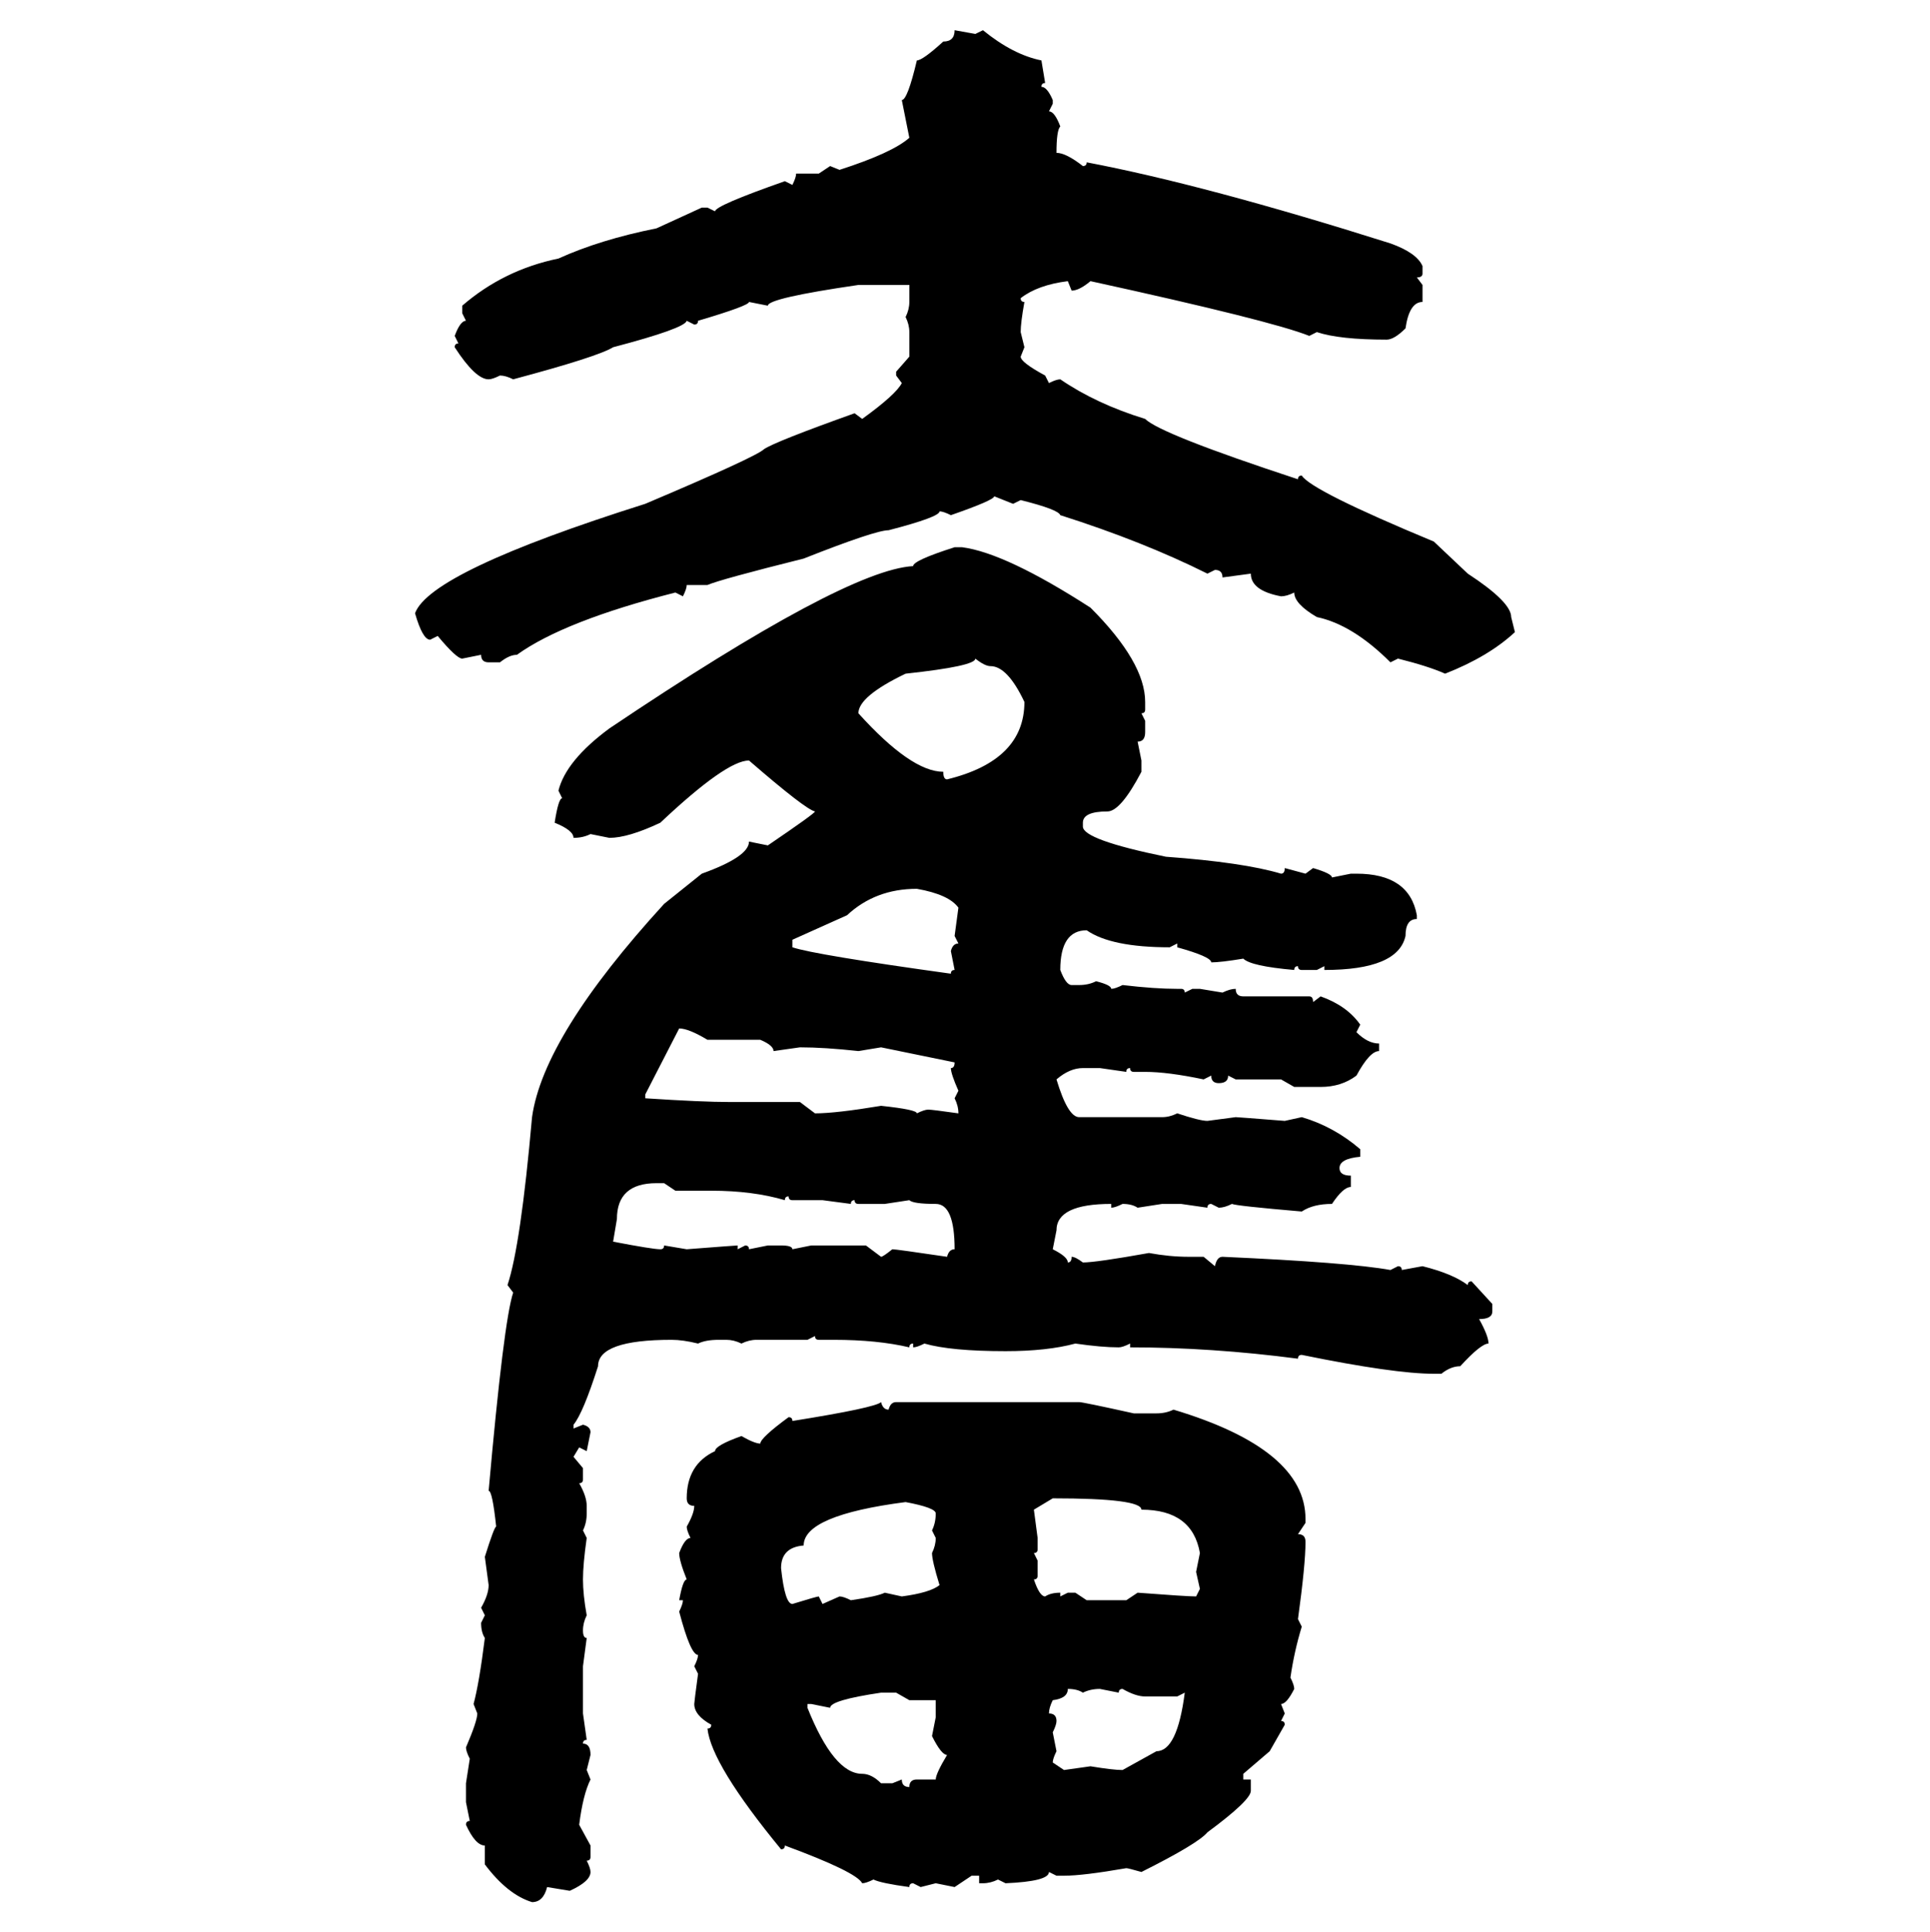 <svg xmlns="http://www.w3.org/2000/svg" xmlns:xlink="http://www.w3.org/1999/xlink" width="299.707" height="300"><path d="M148.24 4.69L148.24 4.69L151.46 5.27L152.64 4.69Q157.32 8.50 161.72 9.38L161.72 9.38L162.30 12.89Q161.72 12.89 161.72 13.48L161.72 13.48Q162.60 13.48 163.48 15.53L163.48 15.53L163.48 16.11L162.89 17.29Q163.77 17.29 164.65 19.63L164.65 19.63Q164.06 20.21 164.06 23.73L164.06 23.73Q165.53 23.73 168.16 25.78L168.16 25.78Q168.75 25.78 168.75 25.20L168.75 25.20Q187.21 28.71 215.92 37.79L215.92 37.79Q220.02 39.26 220.90 41.31L220.90 41.31L220.90 42.48Q220.90 43.07 220.02 43.07L220.02 43.07L220.90 44.24L220.90 46.88Q218.85 46.88 218.26 50.98L218.26 50.98Q216.50 52.73 215.33 52.73L215.33 52.73Q208.01 52.73 204.49 51.56L204.49 51.56L203.32 52.15Q197.46 49.80 169.34 43.65L169.34 43.65Q167.58 45.12 166.41 45.12L166.41 45.12L165.82 43.65Q161.13 44.24 158.50 46.29L158.50 46.29Q158.50 46.88 159.08 46.88L159.08 46.88Q158.50 50.10 158.50 51.56L158.50 51.56L159.08 53.91L158.50 55.37Q158.50 56.25 162.30 58.30L162.30 58.30L162.89 59.47Q164.06 58.89 164.65 58.89L164.65 58.89Q170.21 62.70 177.83 65.04L177.83 65.04Q180.18 67.38 201.56 74.41L201.56 74.41Q201.56 73.83 202.15 73.83L202.15 73.83Q203.61 76.17 222.66 84.08L222.66 84.08L227.93 89.06Q234.67 93.46 234.67 95.80L234.67 95.80L235.25 98.14Q231.15 101.95 224.41 104.59L224.41 104.59Q221.78 103.42 217.09 102.25L217.09 102.25L215.92 102.83Q210.06 96.97 204.49 95.80L204.49 95.80Q200.98 93.75 200.98 91.99L200.98 91.99Q199.80 92.58 198.93 92.58L198.93 92.58Q194.24 91.70 194.24 89.06L194.24 89.06L189.84 89.65Q189.84 88.48 188.67 88.48L188.67 88.48L187.50 89.06Q177.54 84.08 164.65 79.98L164.65 79.98Q164.36 79.10 158.50 77.64L158.50 77.64L157.32 78.22L154.39 77.05Q154.39 77.64 147.66 79.98L147.66 79.98Q146.48 79.39 145.90 79.39L145.90 79.39Q145.90 80.27 137.99 82.32L137.99 82.32Q135.94 82.32 124.80 86.72L124.80 86.72Q111.91 89.94 109.86 90.82L109.86 90.82L106.64 90.82Q106.64 91.41 106.05 92.58L106.05 92.58L104.88 91.99Q87.60 96.39 80.27 101.66L80.27 101.66Q79.10 101.66 77.64 102.83L77.64 102.83L75.88 102.83Q74.71 102.83 74.71 101.66L74.71 101.66L71.78 102.25Q70.90 102.25 67.97 98.73L67.97 98.73L66.80 99.32Q65.63 99.32 64.45 95.21L64.45 95.21Q66.80 88.77 100.20 78.22L100.20 78.22Q117.48 70.90 118.65 69.73L118.65 69.73Q120.41 68.55 132.71 64.16L132.71 64.16L133.89 65.04Q139.16 61.23 140.04 59.47L140.04 59.47L139.16 58.30L139.16 57.71L141.21 55.37L141.21 51.56Q141.21 50.39 140.63 49.22L140.63 49.22Q141.21 48.05 141.21 46.88L141.21 46.88L141.21 44.24L133.30 44.24Q119.24 46.29 119.24 47.46L119.24 47.46L116.31 46.88Q116.31 47.46 108.40 49.80L108.40 49.80Q108.40 50.39 107.81 50.39L107.81 50.39L106.64 49.80Q106.35 50.98 95.21 53.91L95.21 53.91Q92.87 55.37 79.69 58.89L79.69 58.89Q78.52 58.30 77.64 58.30L77.64 58.30Q76.46 58.89 75.88 58.89L75.88 58.89Q73.83 58.89 70.61 53.91L70.61 53.91Q70.61 53.32 71.19 53.32L71.19 53.32L70.61 52.15Q71.48 49.80 72.36 49.80L72.36 49.80L71.78 48.63L71.78 47.46Q78.22 41.89 86.72 40.14L86.72 40.14Q93.16 37.21 101.95 35.45L101.95 35.45L108.98 32.23L109.86 32.23L111.04 32.81Q111.04 31.93 121.88 28.13L121.88 28.13L123.05 28.71Q123.63 27.54 123.63 26.95L123.63 26.95L127.15 26.95L128.91 25.78L130.37 26.37Q138.57 23.73 141.21 21.39L141.21 21.39L140.04 15.53Q140.92 15.53 142.38 9.38L142.38 9.38Q143.26 9.38 146.48 6.45L146.48 6.45Q148.24 6.45 148.24 4.69ZM148.24 84.96L148.24 84.96L149.41 84.96Q156.15 85.84 169.34 94.34L169.34 94.34Q177.83 102.83 177.83 108.98L177.83 108.98L177.83 110.16Q177.83 110.74 177.25 110.74L177.25 110.74L177.83 111.91L177.83 113.67Q177.83 115.14 176.66 115.14L176.66 115.14L177.25 118.07L177.25 119.82Q174.02 125.98 171.97 125.98L171.97 125.98Q168.16 125.98 168.16 127.73L168.16 127.73L168.16 128.32Q168.16 130.37 181.05 133.01L181.05 133.01Q193.07 133.89 198.93 135.64L198.93 135.64Q199.51 135.64 199.51 134.77L199.51 134.77L202.73 135.64L203.91 134.77Q206.84 135.64 206.84 136.23L206.84 136.23L209.77 135.64L210.64 135.64Q218.85 135.64 220.02 142.09L220.02 142.09L220.02 142.68Q218.26 142.68 218.26 145.31L218.26 145.31Q217.09 150.59 205.66 150.59L205.66 150.59L205.66 150L204.49 150.59L202.15 150.59Q201.56 150.59 201.56 150L201.56 150Q200.98 150 200.98 150.59L200.98 150.59Q194.24 150 193.07 148.83L193.07 148.83Q189.55 149.41 188.09 149.41L188.09 149.41Q188.09 148.54 182.81 147.07L182.81 147.07L182.81 146.48L181.64 147.07Q172.56 147.07 168.75 144.43L168.75 144.43Q164.65 144.43 164.65 150.59L164.65 150.59Q165.53 152.93 166.41 152.93L166.41 152.93L167.58 152.93Q169.04 152.93 170.21 152.34L170.21 152.34Q172.56 152.93 172.56 153.52L172.56 153.52Q173.14 153.52 174.32 152.93L174.32 152.93Q179.30 153.52 182.81 153.52L182.81 153.52L183.40 153.52Q183.98 153.52 183.98 154.10L183.98 154.10L185.16 153.52L186.33 153.52L189.84 154.10Q191.02 153.52 191.89 153.52L191.89 153.52Q191.89 154.69 193.07 154.69L193.07 154.69L203.32 154.69Q203.91 154.69 203.91 155.57L203.91 155.57L205.08 154.69Q209.18 156.15 211.23 159.08L211.23 159.08L210.64 160.25Q212.40 162.01 214.16 162.01L214.16 162.01L214.16 163.18Q212.70 163.18 210.64 166.99L210.64 166.99Q208.30 168.75 205.08 168.75L205.08 168.75L200.98 168.75L198.93 167.58L191.89 167.58L190.72 166.99Q190.72 168.16 189.26 168.16L189.26 168.16Q188.09 168.16 188.09 166.99L188.09 166.99L186.91 167.58Q181.35 166.41 177.83 166.41L177.83 166.41L176.07 166.41Q175.49 166.41 175.49 165.82L175.49 165.82Q174.90 165.82 174.90 166.41L174.90 166.41L170.80 165.82L168.16 165.82Q166.11 165.82 164.06 167.58L164.06 167.58Q165.82 173.44 167.58 173.44L167.58 173.44L180.47 173.44Q181.64 173.44 182.81 172.85L182.81 172.85Q186.33 174.02 187.50 174.02L187.50 174.02L191.89 173.44Q192.19 173.44 199.51 174.02L199.51 174.02L202.15 173.44Q207.13 174.90 211.23 178.42L211.23 178.42L211.23 179.59Q208.01 179.88 208.01 181.35L208.01 181.35Q208.01 182.52 209.77 182.52L209.77 182.52L209.77 184.28Q208.59 184.28 206.84 186.91L206.84 186.91Q203.91 186.91 202.15 188.09L202.15 188.09Q191.89 187.21 191.31 186.91L191.31 186.91Q190.14 187.50 189.26 187.50L189.26 187.50L188.09 186.91Q187.50 186.91 187.50 187.50L187.50 187.50L183.40 186.91L180.47 186.91L176.66 187.50Q175.78 186.91 174.32 186.91L174.32 186.91Q173.14 187.50 172.56 187.50L172.56 187.50L172.56 186.91Q164.06 186.91 164.06 191.02L164.06 191.02L163.48 193.95Q165.82 195.12 165.82 196.00L165.82 196.00Q166.41 196.00 166.41 195.12L166.41 195.12Q166.99 195.12 168.16 196.00L168.16 196.00Q170.21 196.00 178.42 194.53L178.42 194.53Q181.64 195.12 184.57 195.12L184.57 195.12L186.91 195.12L188.67 196.58Q188.96 195.12 189.84 195.12L189.84 195.12Q209.47 196.00 215.92 197.17L215.92 197.17L217.09 196.58Q217.68 196.58 217.68 197.17L217.68 197.17L220.90 196.58Q225.59 197.75 227.93 199.51L227.93 199.51Q227.93 198.93 228.52 198.93L228.52 198.93L231.74 202.44L231.74 203.61Q231.74 204.79 229.69 204.79L229.69 204.79Q231.15 207.42 231.15 208.59L231.15 208.59Q229.98 208.59 226.76 212.11L226.76 212.11Q225.29 212.11 223.83 213.28L223.83 213.28L222.66 213.28Q216.50 213.28 202.15 210.35L202.15 210.35Q201.56 210.35 201.56 210.94L201.56 210.94Q188.09 209.18 175.49 209.18L175.49 209.18L175.49 208.59Q174.32 209.18 173.73 209.18L173.73 209.18Q171.09 209.18 166.99 208.59L166.99 208.59Q162.60 209.77 156.15 209.77L156.15 209.77Q147.66 209.77 143.55 208.59L143.55 208.59Q142.38 209.18 141.80 209.18L141.80 209.18L141.80 208.59Q141.21 208.59 141.21 209.18L141.21 209.18Q136.23 208.01 129.49 208.01L129.49 208.01L127.15 208.01Q126.56 208.01 126.56 207.42L126.56 207.42L125.39 208.01L117.48 208.01Q116.31 208.01 115.14 208.59L115.14 208.59Q113.96 208.01 112.79 208.01L112.79 208.01L111.62 208.01Q109.57 208.01 108.40 208.59L108.40 208.59Q106.05 208.01 104.30 208.01L104.30 208.01Q92.87 208.01 92.87 212.11L92.87 212.11Q90.53 219.43 89.06 221.19L89.06 221.19L89.06 221.78L90.53 221.19Q91.70 221.48 91.70 222.36L91.70 222.36L91.11 225.29L89.94 224.71L89.06 226.17L90.53 227.93L90.53 229.69Q90.53 230.27 89.94 230.27L89.94 230.27Q91.11 232.32 91.11 233.79L91.11 233.79L91.11 234.96Q91.11 236.43 90.53 237.60L90.53 237.60L91.11 238.77Q90.53 242.87 90.53 245.21L90.53 245.21Q90.53 247.56 91.11 250.78L91.11 250.78Q90.53 251.95 90.53 253.13L90.53 253.13Q90.53 254.30 91.11 254.30L91.11 254.30L90.53 258.69L90.53 266.02L91.11 270.12Q90.53 270.12 90.53 270.70L90.53 270.70Q91.70 270.70 91.70 272.46L91.70 272.46L91.11 274.80L91.70 276.27Q90.53 278.61 89.94 283.30L89.94 283.30L91.70 286.52L91.70 288.28Q91.70 288.87 91.11 288.87L91.11 288.87Q91.70 290.04 91.70 290.63L91.70 290.63Q91.70 292.09 88.48 293.55L88.48 293.55L84.96 292.97Q84.38 295.31 82.62 295.31L82.62 295.31Q78.81 294.14 75.29 289.45L75.29 289.45L75.29 286.52Q73.83 286.52 72.36 283.30L72.36 283.30Q72.36 282.71 72.95 282.71L72.95 282.71L72.36 279.79L72.36 276.86L72.95 273.05Q72.36 271.88 72.36 271.29L72.36 271.29Q74.12 267.19 74.12 266.02L74.12 266.02L73.54 264.55Q74.41 261.33 75.29 254.30L75.29 254.30Q74.71 253.42 74.71 251.95L74.71 251.95L75.29 250.78L74.71 249.61Q75.88 247.56 75.88 246.09L75.88 246.09L75.29 241.70Q76.76 237.01 77.05 237.01L77.05 237.01Q76.46 231.45 75.88 231.45L75.88 231.45Q78.22 205.08 79.69 200.68L79.69 200.68L78.81 199.51Q80.86 193.36 82.62 173.44L82.62 173.44Q84.38 160.84 103.13 140.33L103.13 140.33L108.98 135.64Q116.31 133.01 116.31 130.66L116.31 130.66L119.24 131.25Q126.56 126.27 126.56 125.98L126.56 125.98Q125.10 125.68 116.31 118.07L116.31 118.07Q112.79 118.07 102.54 127.73L102.54 127.73Q97.56 130.08 94.63 130.08L94.63 130.08L91.70 129.49Q90.53 130.08 89.06 130.08L89.06 130.08Q89.06 128.91 86.13 127.73L86.13 127.73Q86.72 123.93 87.30 123.93L87.30 123.93L86.72 122.75Q87.89 118.07 94.63 113.09L94.63 113.09Q131.25 88.48 141.80 87.89L141.80 87.89Q141.80 87.01 148.24 84.96ZM151.46 102.25L151.46 102.25Q151.46 103.42 140.63 104.59L140.63 104.59Q133.30 108.11 133.30 110.74L133.30 110.74Q141.50 119.82 146.48 119.82L146.48 119.82Q146.48 121.00 147.07 121.00L147.07 121.00Q159.08 118.07 159.08 108.98L159.08 108.98Q156.45 103.42 153.81 103.42L153.81 103.42Q152.93 103.42 151.46 102.25ZM131.54 142.09L123.05 145.90L123.05 147.07Q126.56 148.24 147.66 151.17L147.66 151.17Q147.66 150.59 148.24 150.59L148.24 150.59L147.66 147.66Q147.95 146.48 148.83 146.48L148.83 146.48L148.24 145.31L148.83 140.92Q147.36 138.87 142.38 137.99L142.38 137.99Q135.94 137.99 131.54 142.09L131.54 142.09ZM105.47 159.67L105.47 159.67L100.20 169.92L100.20 170.51Q108.98 171.09 113.38 171.09L113.38 171.09L124.22 171.09L126.56 172.85Q129.79 172.85 136.82 171.68L136.82 171.68Q142.38 172.27 142.38 172.85L142.38 172.85Q143.55 172.27 144.14 172.27L144.14 172.27Q144.73 172.27 148.83 172.85L148.83 172.85Q148.83 171.68 148.24 170.51L148.24 170.51L148.83 169.34Q147.66 166.70 147.66 165.82L147.66 165.82Q148.24 165.82 148.24 164.94L148.24 164.94L136.82 162.60L133.30 163.18Q128.03 162.60 124.22 162.60L124.22 162.60L120.12 163.18Q120.12 162.30 118.07 161.43L118.07 161.43L109.86 161.43Q106.93 159.67 105.47 159.67ZM95.80 189.26L95.21 192.77Q101.37 193.95 102.54 193.95L102.54 193.95Q103.13 193.95 103.13 193.36L103.13 193.36L106.64 193.95Q114.26 193.36 114.55 193.36L114.55 193.36L114.55 193.95L115.72 193.36Q116.31 193.36 116.31 193.95L116.31 193.95L119.24 193.36L121.29 193.36Q123.05 193.36 123.05 193.95L123.05 193.95L125.98 193.36L134.47 193.36L136.82 195.12Q137.11 195.12 138.57 193.95L138.57 193.95Q139.16 193.95 147.07 195.12L147.07 195.12Q147.36 193.95 148.24 193.95L148.24 193.95Q148.24 186.91 145.31 186.91L145.31 186.91Q141.80 186.91 141.21 186.33L141.21 186.33L137.40 186.91L133.30 186.91Q132.71 186.91 132.71 186.33L132.71 186.33Q132.13 186.33 132.13 186.91L132.13 186.91L127.73 186.33L123.05 186.33Q122.46 186.33 122.46 185.74L122.46 185.74Q121.88 185.74 121.88 186.33L121.88 186.33Q116.89 184.86 110.45 184.86L110.45 184.86L104.88 184.86L103.13 183.69L101.95 183.69Q95.80 183.69 95.80 189.26L95.80 189.26ZM136.82 217.68L136.82 217.68Q137.11 218.85 137.99 218.85L137.99 218.85Q138.28 217.68 139.16 217.68L139.16 217.68L167.58 217.68Q168.16 217.68 176.07 219.43L176.07 219.43L179.59 219.43Q181.05 219.43 182.23 218.85L182.23 218.85Q202.73 225 202.73 235.84L202.73 235.84L202.73 236.43L201.56 238.18Q202.73 238.18 202.73 239.36L202.73 239.36Q202.73 242.87 201.56 251.37L201.56 251.37L202.15 252.54Q200.98 256.35 200.39 260.45L200.39 260.45Q200.98 261.62 200.98 262.21L200.98 262.21Q199.80 264.55 198.93 264.55L198.93 264.55L199.51 266.02L198.93 267.19Q199.51 267.19 199.51 267.77L199.51 267.77L197.17 271.88L193.07 275.39L193.07 276.27L194.24 276.27L194.24 278.03Q194.24 279.49 187.50 284.47L187.50 284.47Q186.04 286.23 177.25 290.63L177.25 290.63Q175.20 290.04 174.90 290.04L174.90 290.04Q168.16 291.21 165.23 291.21L165.23 291.21L164.06 291.21L162.89 290.63Q162.89 292.09 156.15 292.38L156.15 292.38L154.98 291.80Q153.81 292.38 152.64 292.38L152.64 292.38L152.05 292.38L152.05 291.21L150.88 291.21L148.24 292.97L145.31 292.38L142.97 292.97L141.80 292.38Q141.21 292.38 141.21 292.97L141.21 292.97Q136.82 292.38 135.64 291.80L135.64 291.80Q134.47 292.38 133.89 292.38L133.89 292.38Q133.01 290.63 121.88 286.52L121.88 286.52Q121.88 287.11 121.29 287.11L121.29 287.11Q110.45 273.93 109.86 268.36L109.86 268.36Q110.45 268.36 110.45 267.77L110.45 267.77Q107.81 266.31 107.81 264.55L107.81 264.55Q107.81 264.26 108.40 259.86L108.40 259.86L107.81 258.69Q108.40 257.52 108.40 256.93L108.40 256.93Q107.23 256.93 105.47 250.20L105.47 250.20Q106.05 249.02 106.05 248.44L106.05 248.44L105.47 248.44Q106.05 245.21 106.64 245.21L106.64 245.21Q105.47 242.29 105.47 241.11L105.47 241.11Q106.35 238.77 107.23 238.77L107.23 238.77Q106.64 237.60 106.64 237.01L106.64 237.01Q107.81 234.96 107.81 233.79L107.81 233.79Q106.64 233.79 106.64 232.62L106.64 232.62Q106.64 227.34 111.04 225.29L111.04 225.29Q111.04 224.41 115.14 222.95L115.14 222.95Q117.19 224.12 118.07 224.12L118.07 224.12Q118.07 223.24 122.46 220.02L122.46 220.02Q123.05 220.02 123.05 220.61L123.05 220.61Q135.94 218.55 136.82 217.68ZM163.48 232.62L160.55 234.38L161.13 238.77L161.13 240.53Q161.13 241.11 160.55 241.11L160.55 241.11L161.13 242.29L161.13 244.63Q161.13 245.21 160.55 245.21L160.55 245.21Q161.43 247.85 162.30 247.85L162.30 247.85Q163.18 247.27 164.65 247.27L164.65 247.27L164.65 247.85L165.82 247.27L166.99 247.27L168.75 248.44L174.90 248.44L176.66 247.27Q184.28 247.85 185.74 247.85L185.74 247.85L186.33 246.68L185.74 244.04L186.33 241.11Q185.16 234.38 177.25 234.38L177.25 234.38Q177.25 232.62 163.48 232.62L163.48 232.62ZM121.29 243.46L121.29 243.46Q121.88 249.02 123.05 249.02L123.05 249.02Q126.86 247.85 127.15 247.85L127.15 247.85L127.73 249.02L130.37 247.85Q130.96 247.85 132.13 248.44L132.13 248.44Q136.23 247.85 137.40 247.27L137.40 247.27L140.04 247.85Q144.43 247.27 145.90 246.09L145.90 246.09Q144.73 242.29 144.73 241.11L144.73 241.11Q145.31 239.94 145.31 238.77L145.31 238.77L144.73 237.60Q145.31 236.43 145.31 234.96L145.31 234.96Q145.31 234.08 140.63 233.20L140.63 233.20Q124.80 235.25 124.80 239.94L124.80 239.94Q121.29 240.23 121.29 243.46ZM165.82 262.21L165.82 262.21Q165.82 263.67 163.48 263.96L163.48 263.96Q162.89 265.14 162.89 266.02L162.89 266.02Q164.06 266.02 164.06 267.19L164.06 267.19Q164.06 267.77 163.48 268.95L163.48 268.95L164.06 271.88Q163.48 273.05 163.48 273.63L163.48 273.63L165.23 274.80L169.34 274.22Q172.85 274.80 174.32 274.80L174.32 274.80L179.59 271.88Q182.81 271.88 183.98 262.79L183.98 262.79L182.81 263.38L177.83 263.38Q176.37 263.38 174.32 262.21L174.32 262.21Q173.73 262.21 173.73 262.79L173.73 262.79L170.80 262.21Q169.34 262.21 168.16 262.79L168.16 262.79Q167.29 262.21 165.82 262.21ZM128.91 265.14L128.91 265.14L125.98 264.55L125.39 264.55L125.39 265.14Q129.49 275.39 133.89 275.39L133.89 275.39Q135.35 275.39 136.82 276.86L136.82 276.86L138.57 276.86L140.04 276.27Q140.04 277.44 141.21 277.44L141.21 277.44Q141.21 276.27 142.38 276.27L142.38 276.27L145.31 276.27Q145.31 275.39 147.07 272.46L147.07 272.46Q146.19 272.46 144.73 269.53L144.73 269.53L145.31 266.60L145.31 263.96L141.21 263.96L139.16 262.79L136.82 262.79Q128.91 263.96 128.91 265.14Z"/></svg>